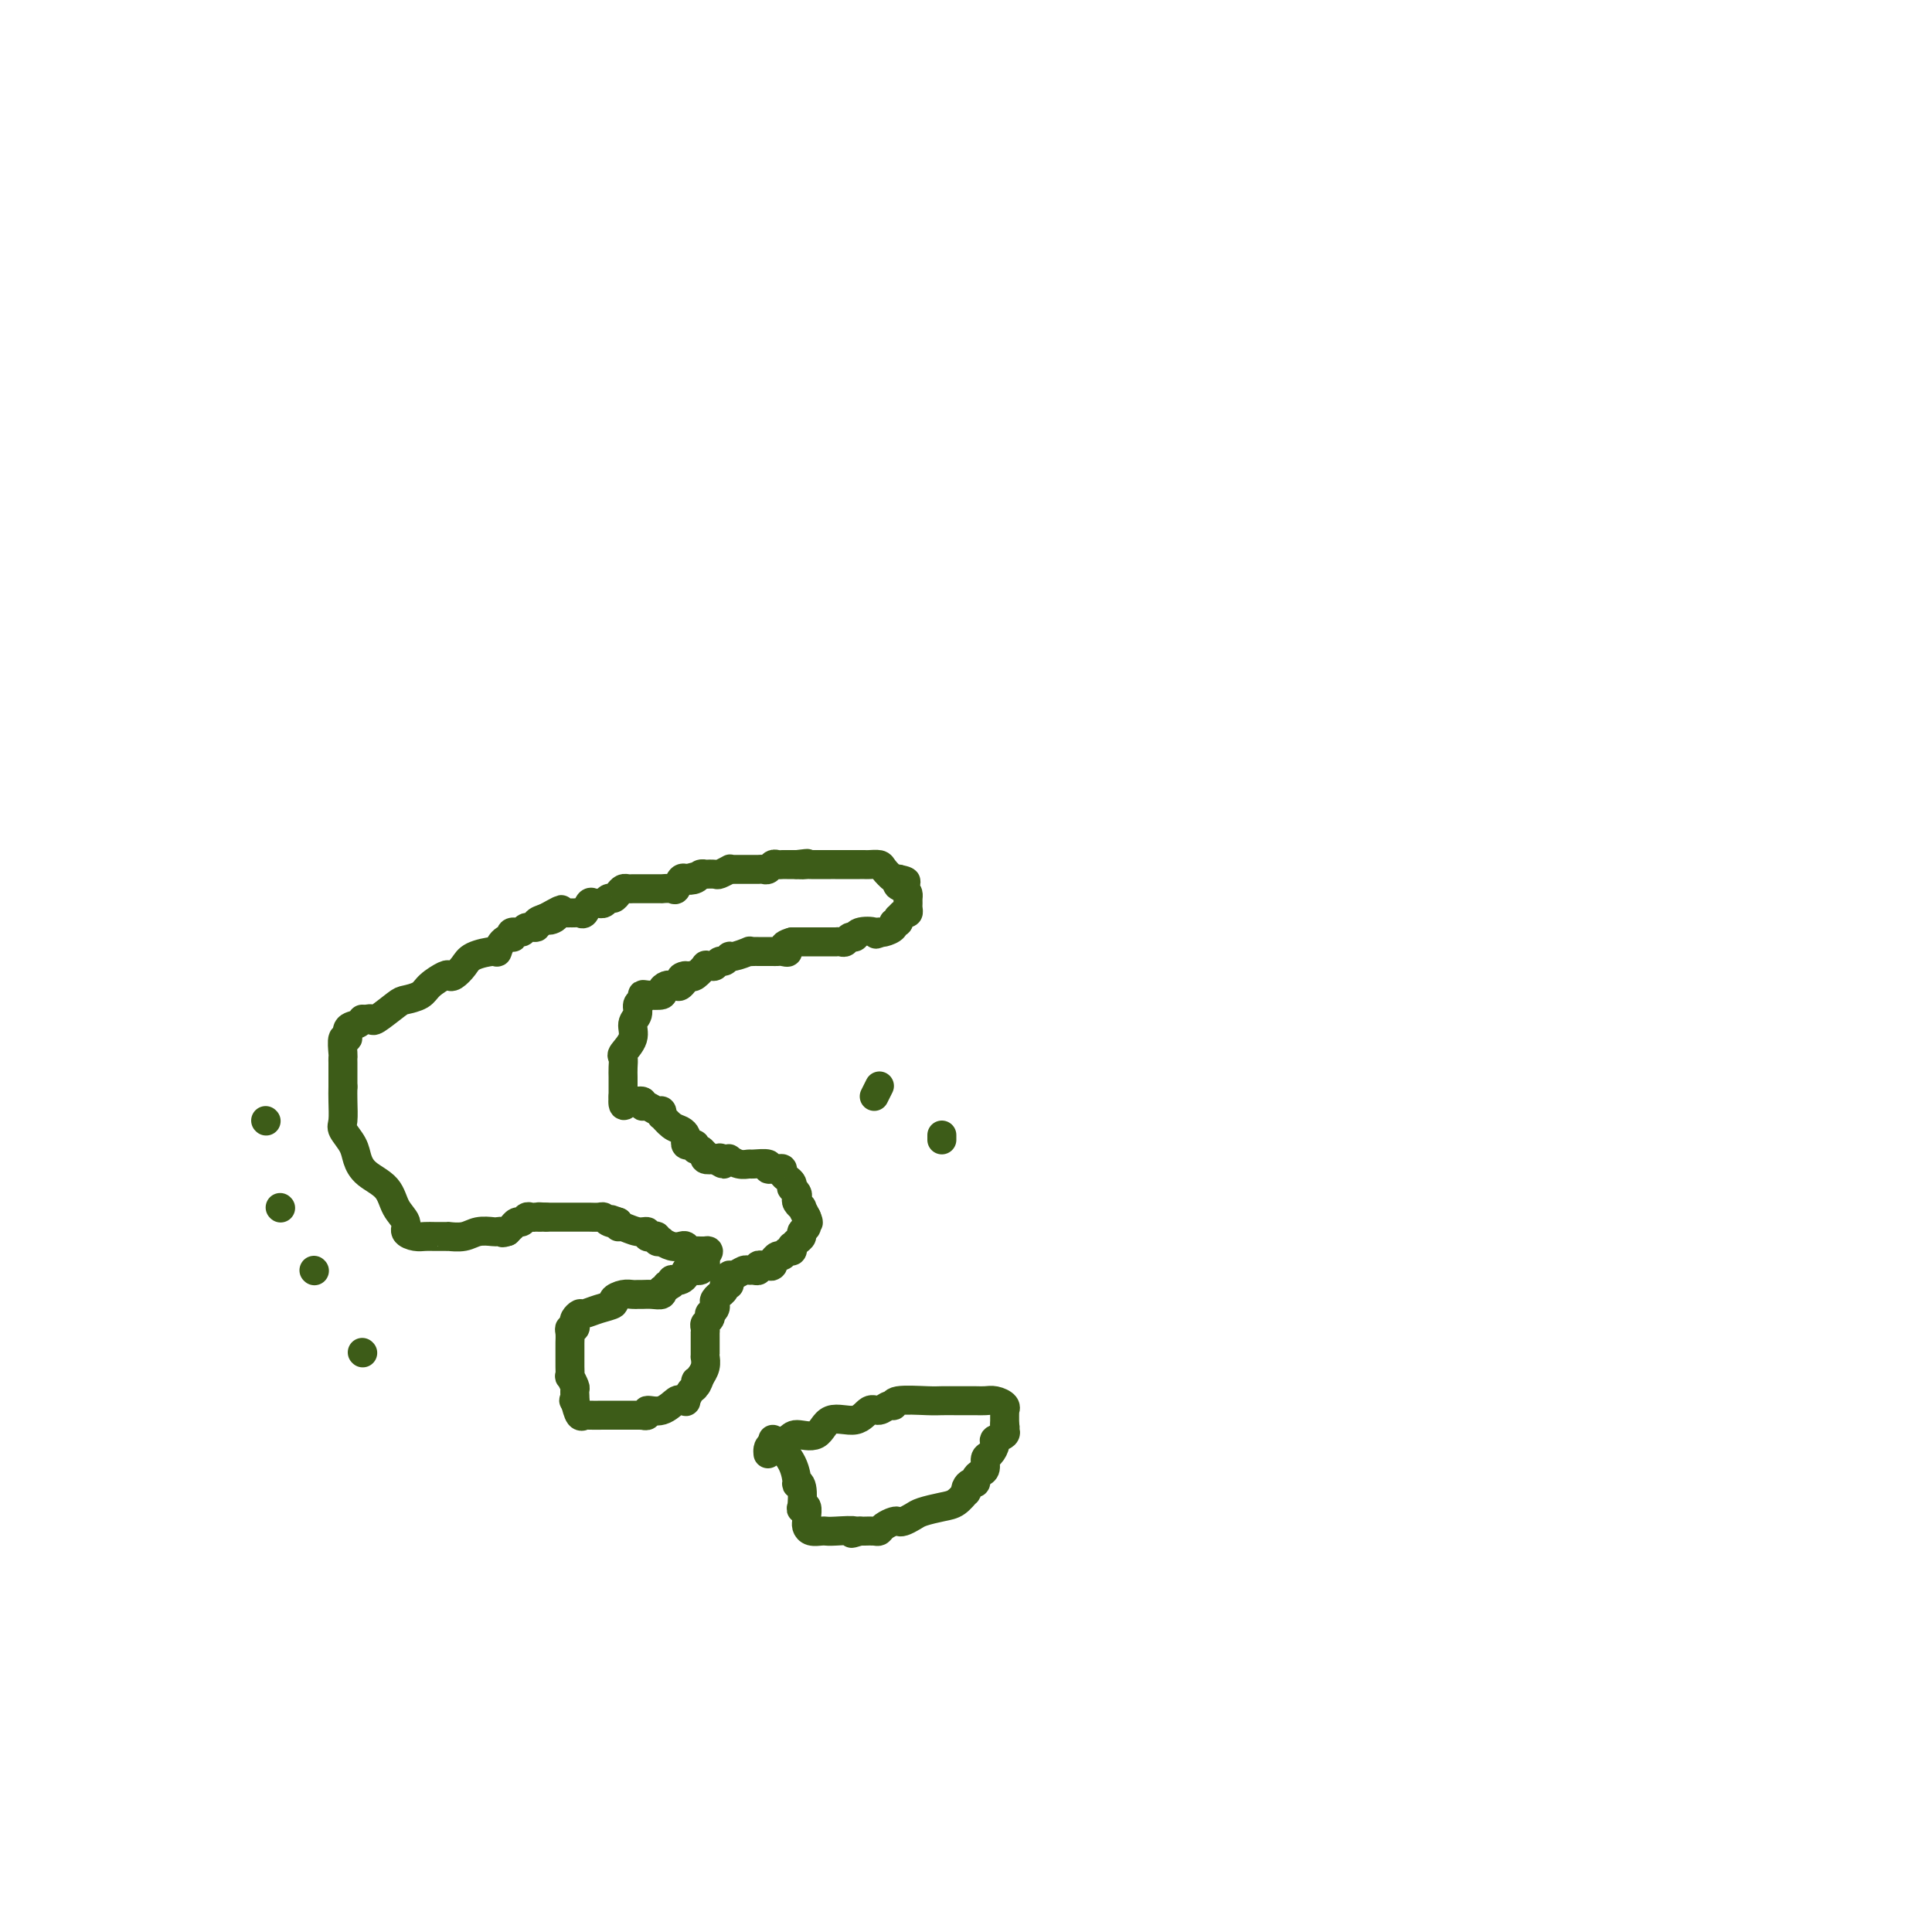 <svg viewBox='0 0 400 400' version='1.1' xmlns='http://www.w3.org/2000/svg' xmlns:xlink='http://www.w3.org/1999/xlink'><g fill='none' stroke='#3D5C18' stroke-width='6' stroke-linecap='round' stroke-linejoin='round'><path d='M76,211c0.420,-0.084 0.841,-0.168 1,0c0.159,0.168 0.058,0.590 1,0c0.942,-0.590 2.928,-2.190 4,-3c1.072,-0.810 1.229,-0.830 2,-1c0.771,-0.170 2.156,-0.489 3,-1c0.844,-0.511 1.147,-1.215 2,-2c0.853,-0.785 2.257,-1.653 3,-2c0.743,-0.347 0.826,-0.174 1,0c0.174,0.174 0.438,0.350 1,0c0.562,-0.350 1.420,-1.225 2,-2c0.580,-0.775 0.881,-1.452 2,-2c1.119,-0.548 3.057,-0.969 4,-1c0.943,-0.031 0.892,0.327 1,0c0.108,-0.327 0.376,-1.341 1,-2c0.624,-0.659 1.605,-0.965 2,-1c0.395,-0.035 0.205,0.202 0,0c-0.205,-0.202 -0.424,-0.842 0,-1c0.424,-0.158 1.492,0.165 2,0c0.508,-0.165 0.456,-0.817 1,-1c0.544,-0.183 1.685,0.105 2,0c0.315,-0.105 -0.196,-0.601 0,-1c0.196,-0.399 1.098,-0.699 2,-1'/><path d='M113,190c5.882,-3.265 2.087,-0.927 1,0c-1.087,0.927 0.535,0.445 1,0c0.465,-0.445 -0.226,-0.852 0,-1c0.226,-0.148 1.370,-0.038 2,0c0.630,0.038 0.746,0.003 1,0c0.254,-0.003 0.645,0.027 1,0c0.355,-0.027 0.673,-0.112 1,0c0.327,0.112 0.661,0.422 1,0c0.339,-0.422 0.682,-1.576 1,-2c0.318,-0.424 0.610,-0.118 1,0c0.390,0.118 0.878,0.046 1,0c0.122,-0.046 -0.122,-0.068 0,0c0.122,0.068 0.610,0.225 1,0c0.390,-0.225 0.682,-0.831 1,-1c0.318,-0.169 0.663,0.098 1,0c0.337,-0.098 0.668,-0.562 1,-1c0.332,-0.438 0.666,-0.849 1,-1c0.334,-0.151 0.667,-0.040 1,0c0.333,0.040 0.665,0.011 1,0c0.335,-0.011 0.672,-0.003 1,0c0.328,0.003 0.646,0.001 1,0c0.354,-0.001 0.743,-0.001 1,0c0.257,0.001 0.384,0.002 1,0c0.616,-0.002 1.723,-0.008 2,0c0.277,0.008 -0.276,0.030 0,0c0.276,-0.030 1.381,-0.113 2,0c0.619,0.113 0.754,0.422 1,0c0.246,-0.422 0.605,-1.575 1,-2c0.395,-0.425 0.827,-0.121 1,0c0.173,0.121 0.086,0.061 0,0'/><path d='M142,182c4.663,-1.254 1.822,-0.388 1,0c-0.822,0.388 0.375,0.300 1,0c0.625,-0.300 0.677,-0.811 1,-1c0.323,-0.189 0.917,-0.054 1,0c0.083,0.054 -0.346,0.029 0,0c0.346,-0.029 1.467,-0.060 2,0c0.533,0.060 0.479,0.212 1,0c0.521,-0.212 1.617,-0.789 2,-1c0.383,-0.211 0.053,-0.056 0,0c-0.053,0.056 0.171,0.015 1,0c0.829,-0.015 2.264,-0.003 3,0c0.736,0.003 0.775,-0.003 1,0c0.225,0.003 0.638,0.015 1,0c0.362,-0.015 0.674,-0.057 1,0c0.326,0.057 0.664,0.211 1,0c0.336,-0.211 0.668,-0.789 1,-1c0.332,-0.211 0.663,-0.057 1,0c0.337,0.057 0.682,0.015 1,0c0.318,-0.015 0.611,-0.004 1,0c0.389,0.004 0.874,0.001 1,0c0.126,-0.001 -0.107,-0.000 0,0c0.107,0.000 0.553,0.000 1,0'/><path d='M165,179c3.724,-0.464 1.534,-0.124 1,0c-0.534,0.124 0.588,0.033 1,0c0.412,-0.033 0.113,-0.009 1,0c0.887,0.009 2.959,0.002 4,0c1.041,-0.002 1.053,-0.001 1,0c-0.053,0.001 -0.169,0.000 0,0c0.169,-0.000 0.622,-0.000 1,0c0.378,0.000 0.679,-0.000 1,0c0.321,0.000 0.662,0.000 1,0c0.338,-0.000 0.672,-0.001 1,0c0.328,0.001 0.650,0.002 1,0c0.350,-0.002 0.727,-0.007 1,0c0.273,0.007 0.440,0.027 1,0c0.560,-0.027 1.511,-0.100 2,0c0.489,0.100 0.516,0.373 1,1c0.484,0.627 1.424,1.608 2,2c0.576,0.392 0.788,0.196 1,0'/><path d='M186,182c3.204,0.643 0.715,0.750 0,1c-0.715,0.250 0.344,0.644 1,1c0.656,0.356 0.909,0.674 1,1c0.091,0.326 0.022,0.661 0,1c-0.022,0.339 0.005,0.683 0,1c-0.005,0.317 -0.040,0.606 0,1c0.040,0.394 0.155,0.894 0,1c-0.155,0.106 -0.582,-0.183 -1,0c-0.418,0.183 -0.828,0.836 -1,1c-0.172,0.164 -0.105,-0.163 0,0c0.105,0.163 0.249,0.814 0,1c-0.249,0.186 -0.890,-0.094 -1,0c-0.110,0.094 0.311,0.561 0,1c-0.311,0.439 -1.353,0.849 -2,1c-0.647,0.151 -0.899,0.043 -1,0c-0.101,-0.043 -0.050,-0.022 0,0'/><path d='M182,193c-0.985,0.791 -0.449,0.268 -1,0c-0.551,-0.268 -2.189,-0.282 -3,0c-0.811,0.282 -0.796,0.860 -1,1c-0.204,0.140 -0.627,-0.159 -1,0c-0.373,0.159 -0.695,0.775 -1,1c-0.305,0.225 -0.592,0.060 -1,0c-0.408,-0.060 -0.935,-0.016 -1,0c-0.065,0.016 0.332,0.004 0,0c-0.332,-0.004 -1.395,-0.001 -2,0c-0.605,0.001 -0.754,0.000 -1,0c-0.246,-0.000 -0.591,-0.000 -1,0c-0.409,0.000 -0.883,0.000 -1,0c-0.117,-0.000 0.123,-0.000 0,0c-0.123,0.000 -0.610,0.000 -1,0c-0.390,-0.000 -0.682,-0.000 -1,0c-0.318,0.000 -0.662,0.000 -1,0c-0.338,-0.000 -0.669,-0.000 -1,0'/><path d='M164,195c-2.962,0.762 -1.367,1.668 -1,2c0.367,0.332 -0.493,0.089 -1,0c-0.507,-0.089 -0.661,-0.024 -1,0c-0.339,0.024 -0.865,0.006 -1,0c-0.135,-0.006 0.119,-0.002 0,0c-0.119,0.002 -0.611,0.001 -1,0c-0.389,-0.001 -0.676,-0.001 -1,0c-0.324,0.001 -0.686,0.004 -1,0c-0.314,-0.004 -0.581,-0.016 -1,0c-0.419,0.016 -0.991,0.061 -1,0c-0.009,-0.061 0.545,-0.228 0,0c-0.545,0.228 -2.187,0.849 -3,1c-0.813,0.151 -0.795,-0.170 -1,0c-0.205,0.170 -0.634,0.831 -1,1c-0.366,0.169 -0.671,-0.153 -1,0c-0.329,0.153 -0.683,0.780 -1,1c-0.317,0.220 -0.596,0.031 -1,0c-0.404,-0.031 -0.933,0.095 -1,0c-0.067,-0.095 0.328,-0.410 0,0c-0.328,0.410 -1.379,1.546 -2,2c-0.621,0.454 -0.810,0.227 -1,0'/><path d='M143,202c-3.427,0.961 -1.495,-0.135 -1,0c0.495,0.135 -0.446,1.503 -1,2c-0.554,0.497 -0.720,0.123 -1,0c-0.280,-0.123 -0.674,0.006 -1,0c-0.326,-0.006 -0.585,-0.146 -1,0c-0.415,0.146 -0.986,0.578 -1,1c-0.014,0.422 0.528,0.833 0,1c-0.528,0.167 -2.126,0.089 -3,0c-0.874,-0.089 -1.023,-0.190 -1,0c0.023,0.190 0.218,0.672 0,1c-0.218,0.328 -0.851,0.501 -1,1c-0.149,0.499 0.184,1.323 0,2c-0.184,0.677 -0.887,1.206 -1,2c-0.113,0.794 0.362,1.851 0,3c-0.362,1.149 -1.561,2.389 -2,3c-0.439,0.611 -0.118,0.594 0,1c0.118,0.406 0.032,1.236 0,2c-0.032,0.764 -0.008,1.462 0,2c0.008,0.538 0.002,0.918 0,1c-0.002,0.082 -0.001,-0.133 0,0c0.001,0.133 0.000,0.613 0,1c-0.000,0.387 -0.000,0.682 0,1c0.000,0.318 0.000,0.659 0,1'/><path d='M129,227c-0.265,3.161 0.572,1.564 1,1c0.428,-0.564 0.447,-0.094 1,0c0.553,0.094 1.640,-0.186 2,0c0.360,0.186 -0.008,0.839 0,1c0.008,0.161 0.393,-0.169 1,0c0.607,0.169 1.436,0.837 2,1c0.564,0.163 0.861,-0.178 1,0c0.139,0.178 0.118,0.874 0,1c-0.118,0.126 -0.333,-0.317 0,0c0.333,0.317 1.213,1.395 2,2c0.787,0.605 1.482,0.737 2,1c0.518,0.263 0.861,0.658 1,1c0.139,0.342 0.075,0.632 0,1c-0.075,0.368 -0.161,0.816 0,1c0.161,0.184 0.569,0.106 1,0c0.431,-0.106 0.887,-0.240 1,0c0.113,0.240 -0.115,0.853 0,1c0.115,0.147 0.572,-0.170 1,0c0.428,0.170 0.826,0.829 1,1c0.174,0.171 0.124,-0.146 0,0c-0.124,0.146 -0.321,0.756 0,1c0.321,0.244 1.161,0.122 2,0'/><path d='M148,240c3.123,2.012 1.431,0.543 1,0c-0.431,-0.543 0.400,-0.160 1,0c0.600,0.160 0.971,0.096 1,0c0.029,-0.096 -0.282,-0.223 0,0c0.282,0.223 1.157,0.796 2,1c0.843,0.204 1.656,0.041 2,0c0.344,-0.041 0.221,0.042 1,0c0.779,-0.042 2.460,-0.207 3,0c0.540,0.207 -0.062,0.787 0,1c0.062,0.213 0.786,0.060 1,0c0.214,-0.060 -0.084,-0.027 0,0c0.084,0.027 0.548,0.048 1,0c0.452,-0.048 0.892,-0.167 1,0c0.108,0.167 -0.116,0.618 0,1c0.116,0.382 0.571,0.694 1,1c0.429,0.306 0.833,0.607 1,1c0.167,0.393 0.096,0.879 0,1c-0.096,0.121 -0.218,-0.121 0,0c0.218,0.121 0.776,0.605 1,1c0.224,0.395 0.115,0.700 0,1c-0.115,0.300 -0.237,0.596 0,1c0.237,0.404 0.833,0.916 1,1c0.167,0.084 -0.095,-0.262 0,0c0.095,0.262 0.548,1.131 1,2'/><path d='M167,252c0.756,1.726 0.147,1.039 0,1c-0.147,-0.039 0.167,0.568 0,1c-0.167,0.432 -0.815,0.689 -1,1c-0.185,0.311 0.095,0.676 0,1c-0.095,0.324 -0.564,0.608 -1,1c-0.436,0.392 -0.838,0.894 -1,1c-0.162,0.106 -0.085,-0.183 0,0c0.085,0.183 0.177,0.837 0,1c-0.177,0.163 -0.622,-0.166 -1,0c-0.378,0.166 -0.689,0.828 -1,1c-0.311,0.172 -0.622,-0.146 -1,0c-0.378,0.146 -0.822,0.756 -1,1c-0.178,0.244 -0.089,0.122 0,0'/><path d='M160,261c-1.034,1.620 -0.119,1.170 0,1c0.119,-0.170 -0.560,-0.060 -1,0c-0.440,0.060 -0.643,0.069 -1,0c-0.357,-0.069 -0.868,-0.216 -1,0c-0.132,0.216 0.116,0.794 0,1c-0.116,0.206 -0.595,0.040 -1,0c-0.405,-0.040 -0.736,0.044 -1,0c-0.264,-0.044 -0.463,-0.218 -1,0c-0.537,0.218 -1.414,0.828 -2,1c-0.586,0.172 -0.882,-0.094 -1,0c-0.118,0.094 -0.059,0.547 0,1'/><path d='M151,265c-1.327,0.857 -0.144,0.999 0,1c0.144,0.001 -0.750,-0.140 -1,0c-0.250,0.140 0.143,0.563 0,1c-0.143,0.437 -0.822,0.890 -1,1c-0.178,0.110 0.145,-0.124 0,0c-0.145,0.124 -0.757,0.607 -1,1c-0.243,0.393 -0.117,0.697 0,1c0.117,0.303 0.224,0.606 0,1c-0.224,0.394 -0.778,0.879 -1,1c-0.222,0.121 -0.112,-0.121 0,0c0.112,0.121 0.226,0.606 0,1c-0.226,0.394 -0.793,0.697 -1,1c-0.207,0.303 -0.056,0.605 0,1c0.056,0.395 0.015,0.883 0,1c-0.015,0.117 -0.004,-0.136 0,0c0.004,0.136 0.001,0.662 0,1c-0.001,0.338 0.001,0.488 0,1c-0.001,0.512 -0.004,1.384 0,2c0.004,0.616 0.015,0.974 0,1c-0.015,0.026 -0.056,-0.282 0,0c0.056,0.282 0.207,1.153 0,2c-0.207,0.847 -0.774,1.671 -1,2c-0.226,0.329 -0.113,0.165 0,0'/><path d='M145,285c-1.166,3.267 -1.082,1.436 -1,1c0.082,-0.436 0.162,0.525 0,1c-0.162,0.475 -0.567,0.465 -1,1c-0.433,0.535 -0.895,1.615 -1,2c-0.105,0.385 0.146,0.074 0,0c-0.146,-0.074 -0.689,0.089 -1,0c-0.311,-0.089 -0.388,-0.430 -1,0c-0.612,0.430 -1.757,1.632 -3,2c-1.243,0.368 -2.584,-0.098 -3,0c-0.416,0.098 0.092,0.758 0,1c-0.092,0.242 -0.784,0.065 -1,0c-0.216,-0.065 0.046,-0.017 0,0c-0.046,0.017 -0.399,0.005 -1,0c-0.601,-0.005 -1.450,-0.001 -2,0c-0.550,0.001 -0.802,-0.000 -1,0c-0.198,0.000 -0.343,0.002 -1,0c-0.657,-0.002 -1.825,-0.009 -3,0c-1.175,0.009 -2.356,0.033 -3,0c-0.644,-0.033 -0.750,-0.124 -1,0c-0.250,0.124 -0.643,0.464 -1,0c-0.357,-0.464 -0.679,-1.732 -1,-3'/><path d='M119,290c-0.460,-0.350 -0.109,0.276 0,0c0.109,-0.276 -0.023,-1.454 0,-2c0.023,-0.546 0.202,-0.461 0,-1c-0.202,-0.539 -0.786,-1.704 -1,-2c-0.214,-0.296 -0.057,0.276 0,0c0.057,-0.276 0.015,-1.402 0,-2c-0.015,-0.598 -0.004,-0.670 0,-1c0.004,-0.330 0.001,-0.918 0,-1c-0.001,-0.082 -0.001,0.342 0,0c0.001,-0.342 0.004,-1.450 0,-2c-0.004,-0.550 -0.015,-0.543 0,-1c0.015,-0.457 0.056,-1.379 0,-2c-0.056,-0.621 -0.208,-0.941 0,-1c0.208,-0.059 0.775,0.143 1,0c0.225,-0.143 0.107,-0.630 0,-1c-0.107,-0.370 -0.203,-0.624 0,-1c0.203,-0.376 0.704,-0.874 1,-1c0.296,-0.126 0.386,0.120 1,0c0.614,-0.120 1.751,-0.607 3,-1c1.249,-0.393 2.611,-0.694 3,-1c0.389,-0.306 -0.195,-0.618 0,-1c0.195,-0.382 1.168,-0.835 2,-1c0.832,-0.165 1.523,-0.043 2,0c0.477,0.043 0.741,0.008 1,0c0.259,-0.008 0.514,0.012 1,0c0.486,-0.012 1.202,-0.055 2,0c0.798,0.055 1.676,0.207 2,0c0.324,-0.207 0.092,-0.773 0,-1c-0.092,-0.227 -0.046,-0.113 0,0'/><path d='M137,267c2.947,-1.171 1.314,-1.098 1,-1c-0.314,0.098 0.690,0.220 1,0c0.310,-0.220 -0.075,-0.781 0,-1c0.075,-0.219 0.612,-0.097 1,0c0.388,0.097 0.629,0.169 1,0c0.371,-0.169 0.873,-0.580 1,-1c0.127,-0.420 -0.120,-0.847 0,-1c0.120,-0.153 0.606,-0.030 1,0c0.394,0.030 0.694,-0.033 1,0c0.306,0.033 0.618,0.164 1,0c0.382,-0.164 0.834,-0.621 1,-1c0.166,-0.379 0.048,-0.680 0,-1c-0.048,-0.320 -0.024,-0.660 0,-1'/><path d='M146,260c1.379,-1.309 0.328,-1.082 0,-1c-0.328,0.082 0.067,0.018 0,0c-0.067,-0.018 -0.595,0.009 -1,0c-0.405,-0.009 -0.688,-0.054 -1,0c-0.312,0.054 -0.652,0.207 -1,0c-0.348,-0.207 -0.705,-0.774 -1,-1c-0.295,-0.226 -0.528,-0.112 -1,0c-0.472,0.112 -1.184,0.223 -2,0c-0.816,-0.223 -1.738,-0.778 -2,-1c-0.262,-0.222 0.136,-0.111 0,0c-0.136,0.111 -0.806,0.222 -1,0c-0.194,-0.222 0.087,-0.776 0,-1c-0.087,-0.224 -0.541,-0.116 -1,0c-0.459,0.116 -0.922,0.242 -1,0c-0.078,-0.242 0.228,-0.852 0,-1c-0.228,-0.148 -0.989,0.167 -2,0c-1.011,-0.167 -2.272,-0.814 -3,-1c-0.728,-0.186 -0.922,0.090 -1,0c-0.078,-0.090 -0.039,-0.545 0,-1'/><path d='M128,253c-2.964,-1.099 -1.375,-0.347 -1,0c0.375,0.347 -0.463,0.289 -1,0c-0.537,-0.289 -0.773,-0.810 -1,-1c-0.227,-0.190 -0.445,-0.051 -1,0c-0.555,0.051 -1.448,0.014 -2,0c-0.552,-0.014 -0.764,-0.004 -1,0c-0.236,0.004 -0.497,0.001 -1,0c-0.503,-0.001 -1.248,-0.000 -2,0c-0.752,0.000 -1.511,0.000 -2,0c-0.489,-0.000 -0.709,-0.000 -1,0c-0.291,0.000 -0.655,0.000 -1,0c-0.345,-0.000 -0.673,-0.000 -1,0'/><path d='M113,252c-2.483,-0.155 -1.190,-0.043 -1,0c0.190,0.043 -0.723,0.015 -1,0c-0.277,-0.015 0.081,-0.019 0,0c-0.081,0.019 -0.600,0.062 -1,0c-0.400,-0.062 -0.681,-0.227 -1,0c-0.319,0.227 -0.677,0.848 -1,1c-0.323,0.152 -0.612,-0.166 -1,0c-0.388,0.166 -0.874,0.814 -1,1c-0.126,0.186 0.107,-0.090 0,0c-0.107,0.090 -0.553,0.545 -1,1'/><path d='M105,255c-1.409,0.465 -0.932,0.128 -1,0c-0.068,-0.128 -0.681,-0.048 -1,0c-0.319,0.048 -0.344,0.066 -1,0c-0.656,-0.066 -1.943,-0.214 -3,0c-1.057,0.214 -1.883,0.789 -3,1c-1.117,0.211 -2.526,0.056 -3,0c-0.474,-0.056 -0.013,-0.014 0,0c0.013,0.014 -0.421,0.002 -1,0c-0.579,-0.002 -1.302,0.008 -2,0c-0.698,-0.008 -1.370,-0.035 -2,0c-0.630,0.035 -1.216,0.130 -2,0c-0.784,-0.130 -1.764,-0.485 -2,-1c-0.236,-0.515 0.273,-1.191 0,-2c-0.273,-0.809 -1.329,-1.752 -2,-3c-0.671,-1.248 -0.958,-2.800 -2,-4c-1.042,-1.200 -2.840,-2.049 -4,-3c-1.160,-0.951 -1.684,-2.005 -2,-3c-0.316,-0.995 -0.424,-1.932 -1,-3c-0.576,-1.068 -1.618,-2.266 -2,-3c-0.382,-0.734 -0.103,-1.005 0,-2c0.103,-0.995 0.029,-2.713 0,-4c-0.029,-1.287 -0.015,-2.144 0,-3'/><path d='M71,225c0.000,-1.449 0.000,-0.571 0,-1c-0.000,-0.429 -0.001,-2.165 0,-3c0.001,-0.835 0.005,-0.768 0,-1c-0.005,-0.232 -0.017,-0.763 0,-1c0.017,-0.237 0.064,-0.182 0,-1c-0.064,-0.818 -0.238,-2.510 0,-3c0.238,-0.490 0.887,0.222 1,0c0.113,-0.222 -0.310,-1.379 0,-2c0.310,-0.621 1.353,-0.706 2,-1c0.647,-0.294 0.899,-0.798 1,-1c0.101,-0.202 0.050,-0.101 0,0'/><path d='M55,232c0.000,0.000 0.100,0.100 0.1,0.1'/><path d='M58,250c0.000,0.000 0.100,0.100 0.1,0.1'/><path d='M65,263c0.000,0.000 0.100,0.100 0.1,0.1'/><path d='M75,280c0.000,0.000 0.100,0.100 0.1,0.1'/><path d='M159,301c-0.031,-0.330 -0.062,-0.660 0,-1c0.062,-0.340 0.216,-0.692 1,-1c0.784,-0.308 2.198,-0.574 3,-1c0.802,-0.426 0.991,-1.012 2,-1c1.009,0.012 2.836,0.621 4,0c1.164,-0.621 1.663,-2.472 3,-3c1.337,-0.528 3.511,0.266 5,0c1.489,-0.266 2.292,-1.592 3,-2c0.708,-0.408 1.320,0.101 2,0c0.680,-0.101 1.427,-0.812 2,-1c0.573,-0.188 0.973,0.146 1,0c0.027,-0.146 -0.319,-0.771 1,-1c1.319,-0.229 4.303,-0.061 6,0c1.697,0.061 2.107,0.016 3,0c0.893,-0.016 2.270,-0.004 3,0c0.730,0.004 0.814,0.000 1,0c0.186,-0.000 0.474,0.003 1,0c0.526,-0.003 1.290,-0.011 2,0c0.710,0.011 1.367,0.041 2,0c0.633,-0.041 1.241,-0.151 2,0c0.759,0.151 1.667,0.565 2,1c0.333,0.435 0.089,0.890 0,1c-0.089,0.110 -0.024,-0.125 0,0c0.024,0.125 0.006,0.611 0,1c-0.006,0.389 -0.002,0.683 0,1c0.002,0.317 0.001,0.659 0,1'/><path d='M208,295c0.276,0.953 -0.034,0.837 0,1c0.034,0.163 0.411,0.606 0,1c-0.411,0.394 -1.612,0.739 -2,1c-0.388,0.261 0.037,0.437 0,1c-0.037,0.563 -0.536,1.513 -1,2c-0.464,0.487 -0.894,0.513 -1,1c-0.106,0.487 0.112,1.436 0,2c-0.112,0.564 -0.556,0.742 -1,1c-0.444,0.258 -0.890,0.595 -1,1c-0.110,0.405 0.116,0.877 0,1c-0.116,0.123 -0.572,-0.104 -1,0c-0.428,0.104 -0.826,0.539 -1,1c-0.174,0.461 -0.123,0.950 0,1c0.123,0.050 0.318,-0.338 0,0c-0.318,0.338 -1.150,1.401 -2,2c-0.850,0.599 -1.720,0.735 -3,1c-1.280,0.265 -2.972,0.659 -4,1c-1.028,0.341 -1.392,0.630 -2,1c-0.608,0.370 -1.458,0.821 -2,1c-0.542,0.179 -0.774,0.086 -1,0c-0.226,-0.086 -0.445,-0.167 -1,0c-0.555,0.167 -1.444,0.581 -2,1c-0.556,0.419 -0.778,0.844 -1,1c-0.222,0.156 -0.444,0.042 -1,0c-0.556,-0.042 -1.444,-0.012 -2,0c-0.556,0.012 -0.778,0.006 -1,0'/><path d='M178,317c-3.108,0.928 -0.878,0.250 -1,0c-0.122,-0.250 -2.597,-0.070 -4,0c-1.403,0.070 -1.735,0.029 -2,0c-0.265,-0.029 -0.464,-0.048 -1,0c-0.536,0.048 -1.411,0.163 -2,0c-0.589,-0.163 -0.894,-0.605 -1,-1c-0.106,-0.395 -0.015,-0.743 0,-1c0.015,-0.257 -0.048,-0.422 0,-1c0.048,-0.578 0.205,-1.567 0,-2c-0.205,-0.433 -0.773,-0.309 -1,0c-0.227,0.309 -0.114,0.804 0,0c0.114,-0.804 0.231,-2.905 0,-4c-0.231,-1.095 -0.808,-1.183 -1,-1c-0.192,0.183 0.001,0.637 0,0c-0.001,-0.637 -0.196,-2.367 -1,-4c-0.804,-1.633 -2.216,-3.170 -3,-4c-0.784,-0.830 -0.938,-0.951 -1,-1c-0.062,-0.049 -0.031,-0.024 0,0'/><path d='M181,227c0.417,-0.833 0.833,-1.667 1,-2c0.167,-0.333 0.083,-0.167 0,0'/><path d='M195,235c0.000,0.417 0.000,0.833 0,1c0.000,0.167 0.000,0.083 0,0'/></g>
</svg>